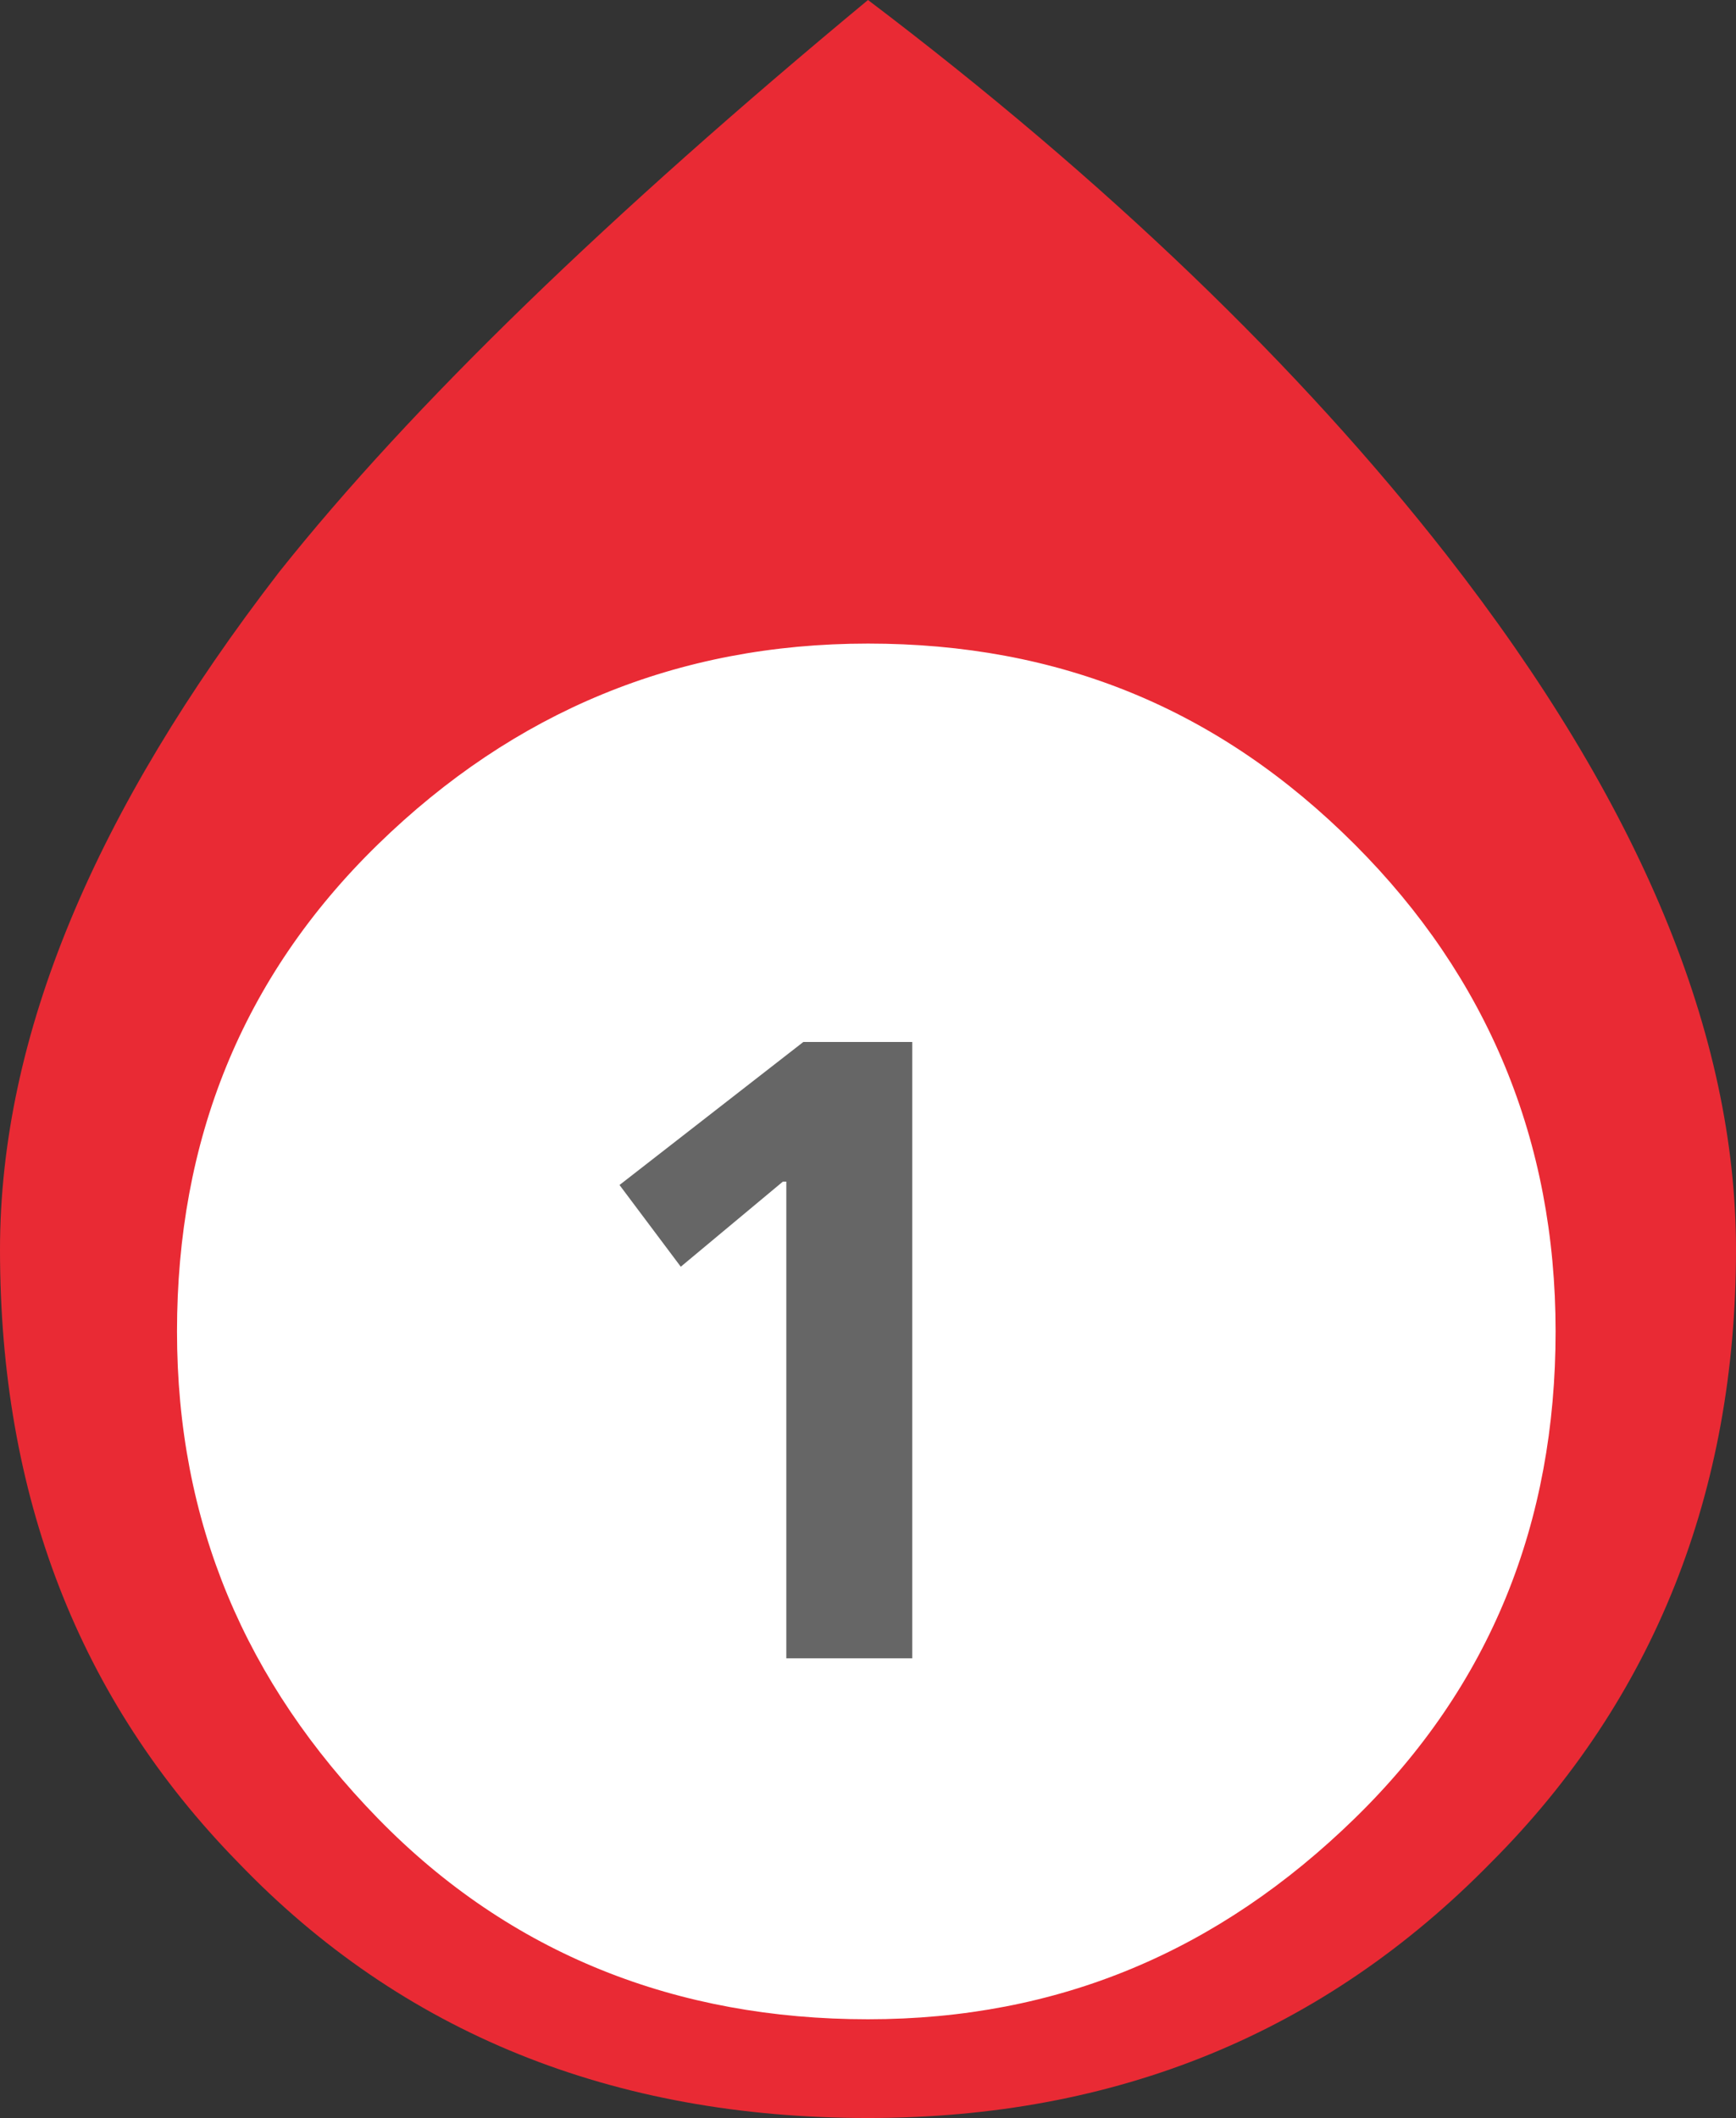 <?xml version="1.0" encoding="utf-8"?>
<!-- Generator: Adobe Illustrator 21.0.2, SVG Export Plug-In . SVG Version: 6.00 Build 0)  -->
<svg version="1.1" id="Capa_1" xmlns="http://www.w3.org/2000/svg" xmlns:xlink="http://www.w3.org/1999/xlink" x="0px" y="0px"
	 viewBox="0 0 51 62.2" style="enable-background:new 0 0 51 62.2;" xml:space="preserve">
<rect x="0" y="0" width="51" height="62.2" fill="#333333" stroke="none"/>
<style type="text/css">
	.st0{fill:#E92A34;}
	.st1{fill:#FFFFFF;}
	.st2{enable-background:new    ;}
	.st3{fill:#666666;}
</style>
<path class="st0" d="M0,36.7c0,7.2,2.3,13.2,7,18c4.8,5,11,7.5,18.5,7.5c7.3,0,13.4-2.5,18.3-7.5c4.8-4.8,7.2-10.9,7.2-18
	c0-6.3-2.8-13.1-8.5-20.4c-4.3-5.5-10-11-17-16.3C17.9,6.3,12.1,11.9,8.2,16.8C2.8,23.8,0,30.4,0,36.7z"/>
<path class="st1" d="M5.2,39.1c0,5.6,2,10.3,5.9,14.3s8.8,5.9,14.4,5.9s10.3-2,14.3-5.9s5.9-8.7,5.9-14.3s-2-10.4-5.9-14.3
	c-4-4-8.7-5.9-14.3-5.9s-10.4,2-14.4,5.9S5.2,33.5,5.2,39.1z"/>
<g class="st2">
	<path class="st3" d="M23,34.7l-3,2.5l-1.8-2.4l5.4-4.2h3.2v18.1h-3.7v-14H23z"/>
</g>
</svg>

